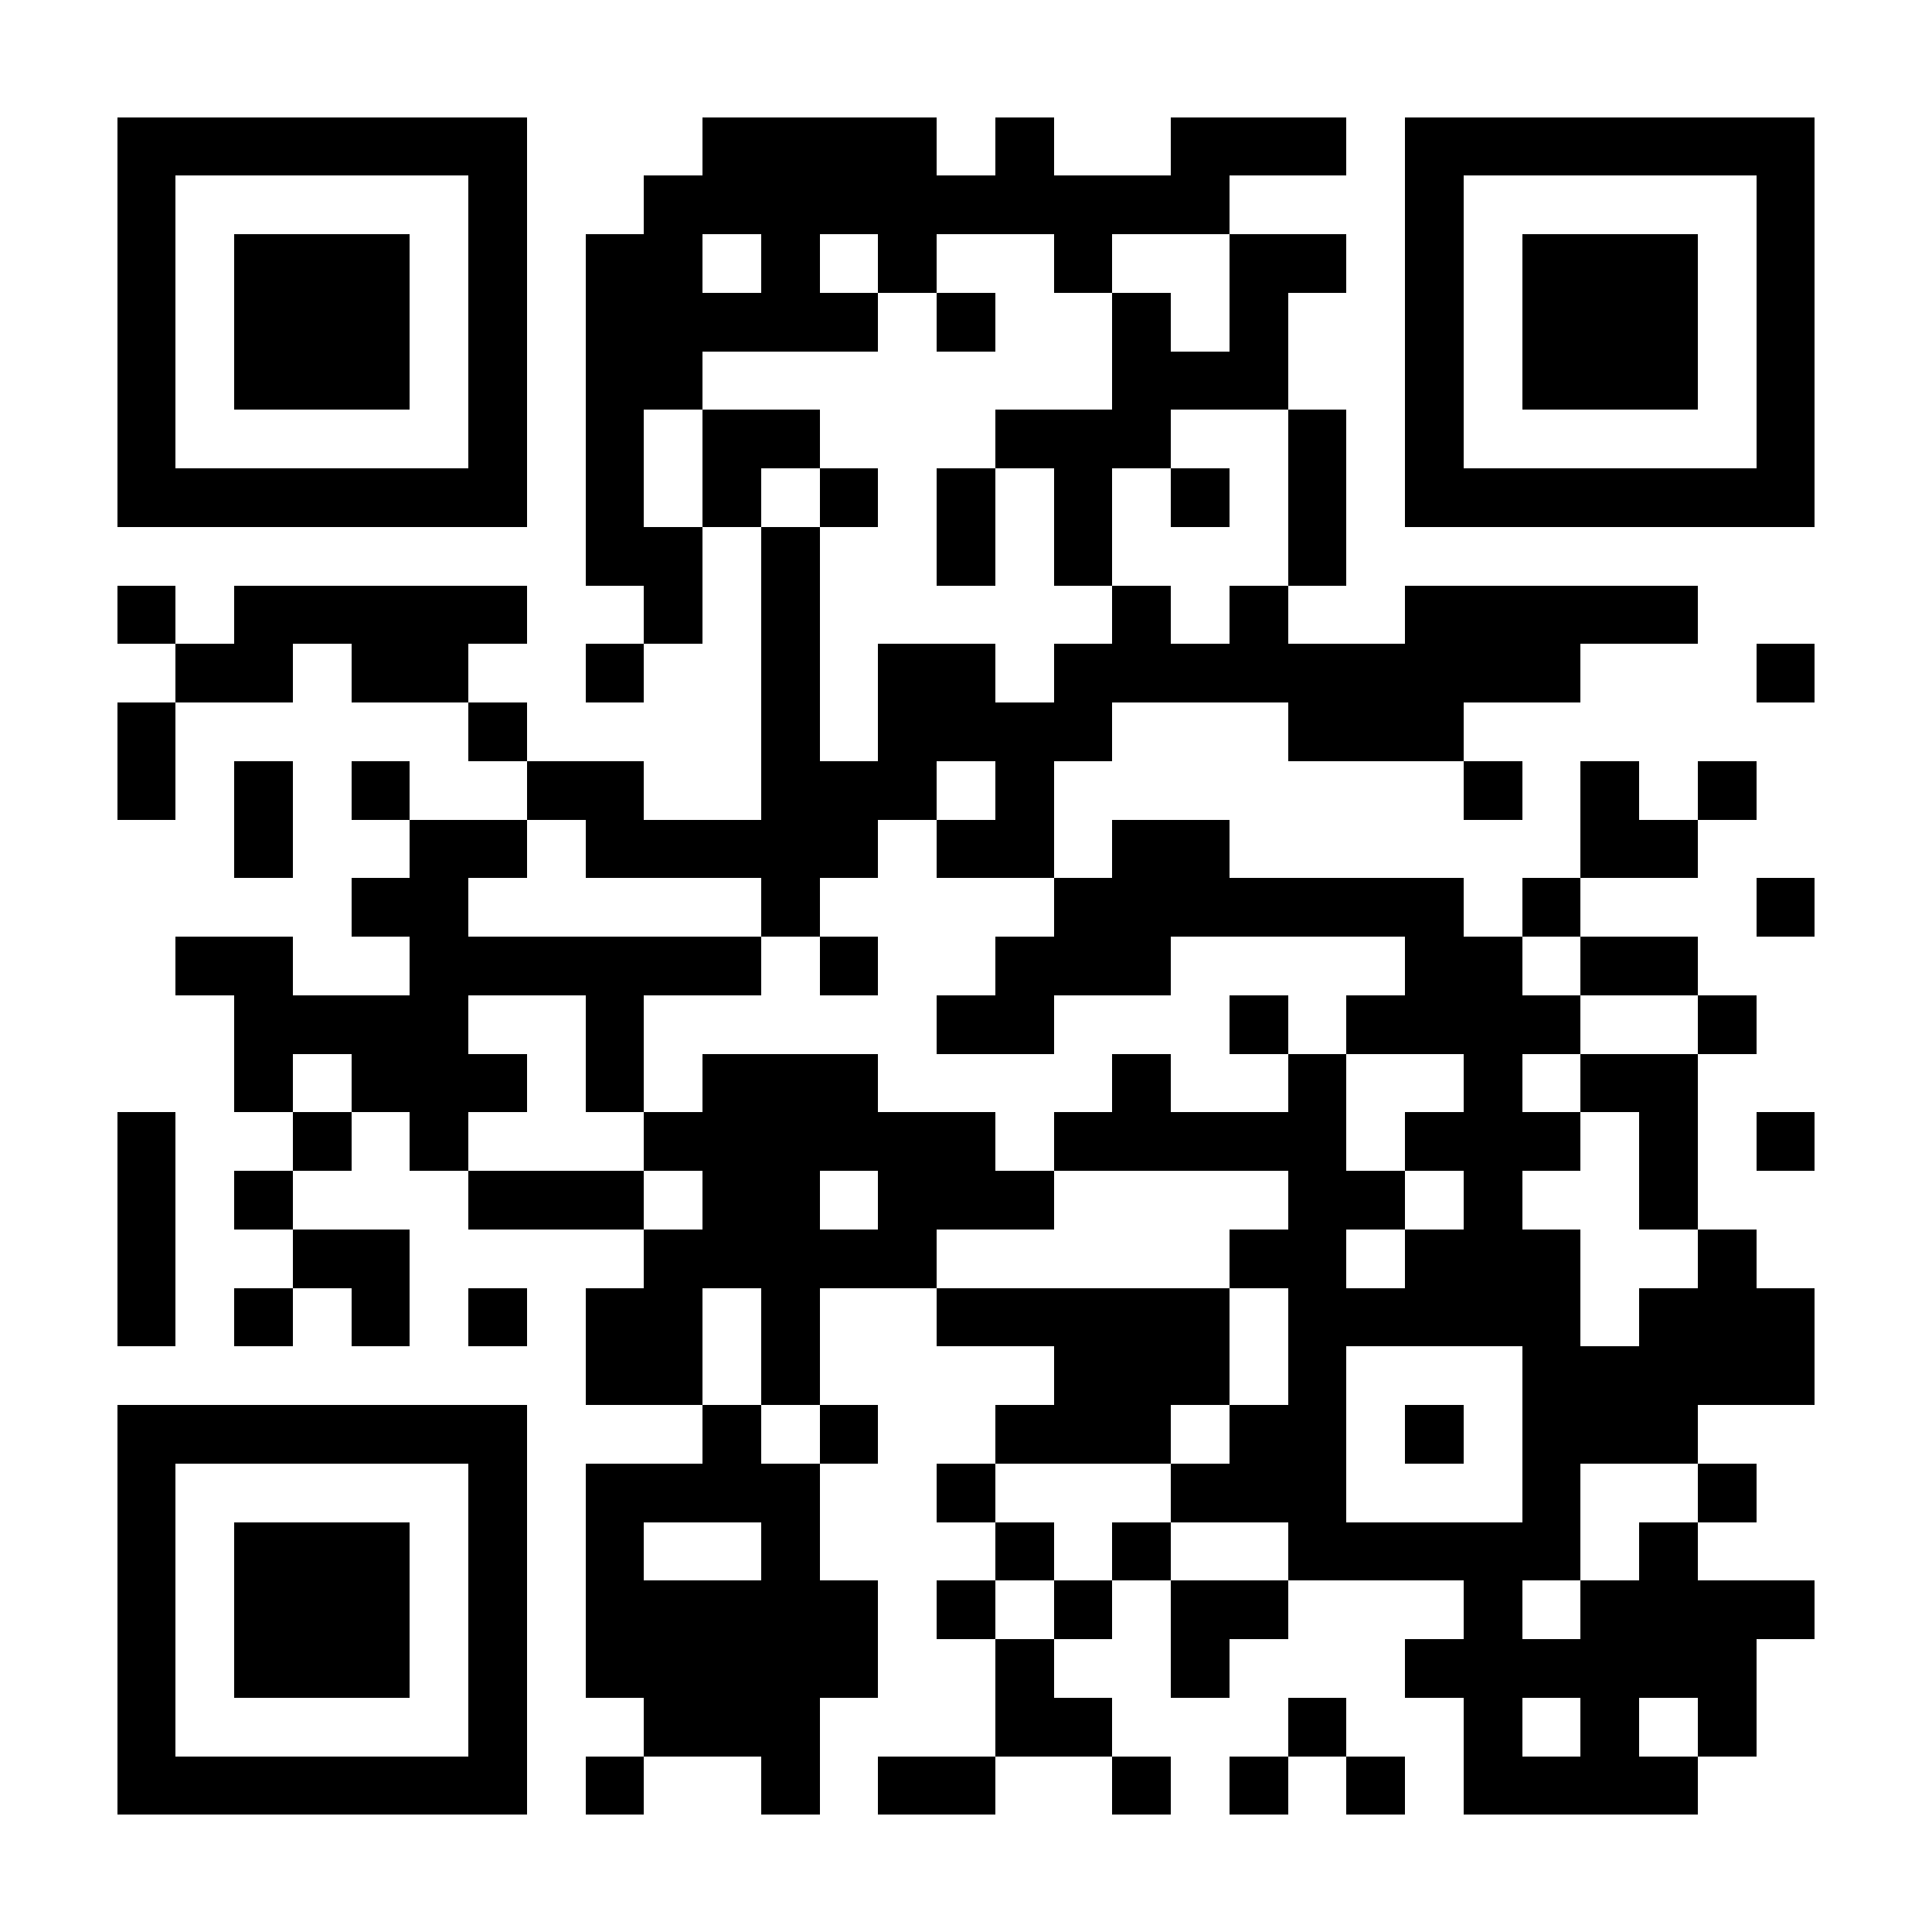 <?xml version="1.0" encoding="UTF-8"?><svg xmlns="http://www.w3.org/2000/svg" fill="#fff" height="33" shape-rendering="crispEdges" style="fill: #fff;" viewBox="0 0 33 33" width="33"><path d="M0 0h33v33H0z"/><path d="M2 2.5h7m3 0h4m1 0h1m2 0h3m1 0h7M2 3.5h1m5 0h1m2 0h10m3 0h1m5 0h1M2 4.5h1m1 0h3m1 0h1m1 0h2m1 0h1m1 0h1m2 0h1m2 0h2m1 0h1m1 0h3m1 0h1M2 5.5h1m1 0h3m1 0h1m1 0h5m1 0h1m2 0h1m1 0h1m2 0h1m1 0h3m1 0h1M2 6.5h1m1 0h3m1 0h1m1 0h2m7 0h3m2 0h1m1 0h3m1 0h1M2 7.5h1m5 0h1m1 0h1m1 0h2m3 0h3m2 0h1m1 0h1m5 0h1M2 8.5h7m1 0h1m1 0h1m1 0h1m1 0h1m1 0h1m1 0h1m1 0h1m1 0h7M10 9.5h2m1 0h1m2 0h1m1 0h1m3 0h1M2 10.5h1m1 0h5m2 0h1m1 0h1m5 0h1m1 0h1m2 0h5M3 11.5h2m1 0h2m2 0h1m2 0h1m1 0h2m1 0h9m3 0h1M2 12.5h1m5 0h1m4 0h1m1 0h4m3 0h3M2 13.5h1m1 0h1m1 0h1m2 0h2m2 0h3m1 0h1m7 0h1m1 0h1m1 0h1M4 14.5h1m2 0h2m1 0h5m1 0h2m1 0h2m6 0h2M6 15.5h2m5 0h1m4 0h7m1 0h1m3 0h1M3 16.5h2m2 0h6m1 0h1m2 0h3m4 0h2m1 0h2M4 17.5h4m2 0h1m5 0h2m3 0h1m1 0h4m2 0h1M4 18.5h1m1 0h3m1 0h1m1 0h3m4 0h1m2 0h1m2 0h1m1 0h2M2 19.5h1m2 0h1m1 0h1m3 0h6m1 0h5m1 0h3m1 0h1m1 0h1M2 20.5h1m1 0h1m3 0h3m1 0h2m1 0h3m4 0h2m1 0h1m2 0h1M2 21.5h1m2 0h2m4 0h5m5 0h2m1 0h3m2 0h1M2 22.5h1m1 0h1m1 0h1m1 0h1m1 0h2m1 0h1m2 0h5m1 0h5m1 0h3M10 23.5h2m1 0h1m4 0h3m1 0h1m3 0h5M2 24.5h7m3 0h1m1 0h1m2 0h3m1 0h2m1 0h1m1 0h3M2 25.5h1m5 0h1m1 0h4m2 0h1m3 0h3m3 0h1m2 0h1M2 26.5h1m1 0h3m1 0h1m1 0h1m2 0h1m3 0h1m1 0h1m2 0h5m1 0h1M2 27.5h1m1 0h3m1 0h1m1 0h5m1 0h1m1 0h1m1 0h2m3 0h1m1 0h4M2 28.5h1m1 0h3m1 0h1m1 0h5m2 0h1m2 0h1m3 0h6M2 29.5h1m5 0h1m2 0h3m3 0h2m3 0h1m2 0h1m1 0h1m1 0h1M2 30.5h7m1 0h1m2 0h1m1 0h2m2 0h1m1 0h1m1 0h1m1 0h4" stroke="#000"/></svg>